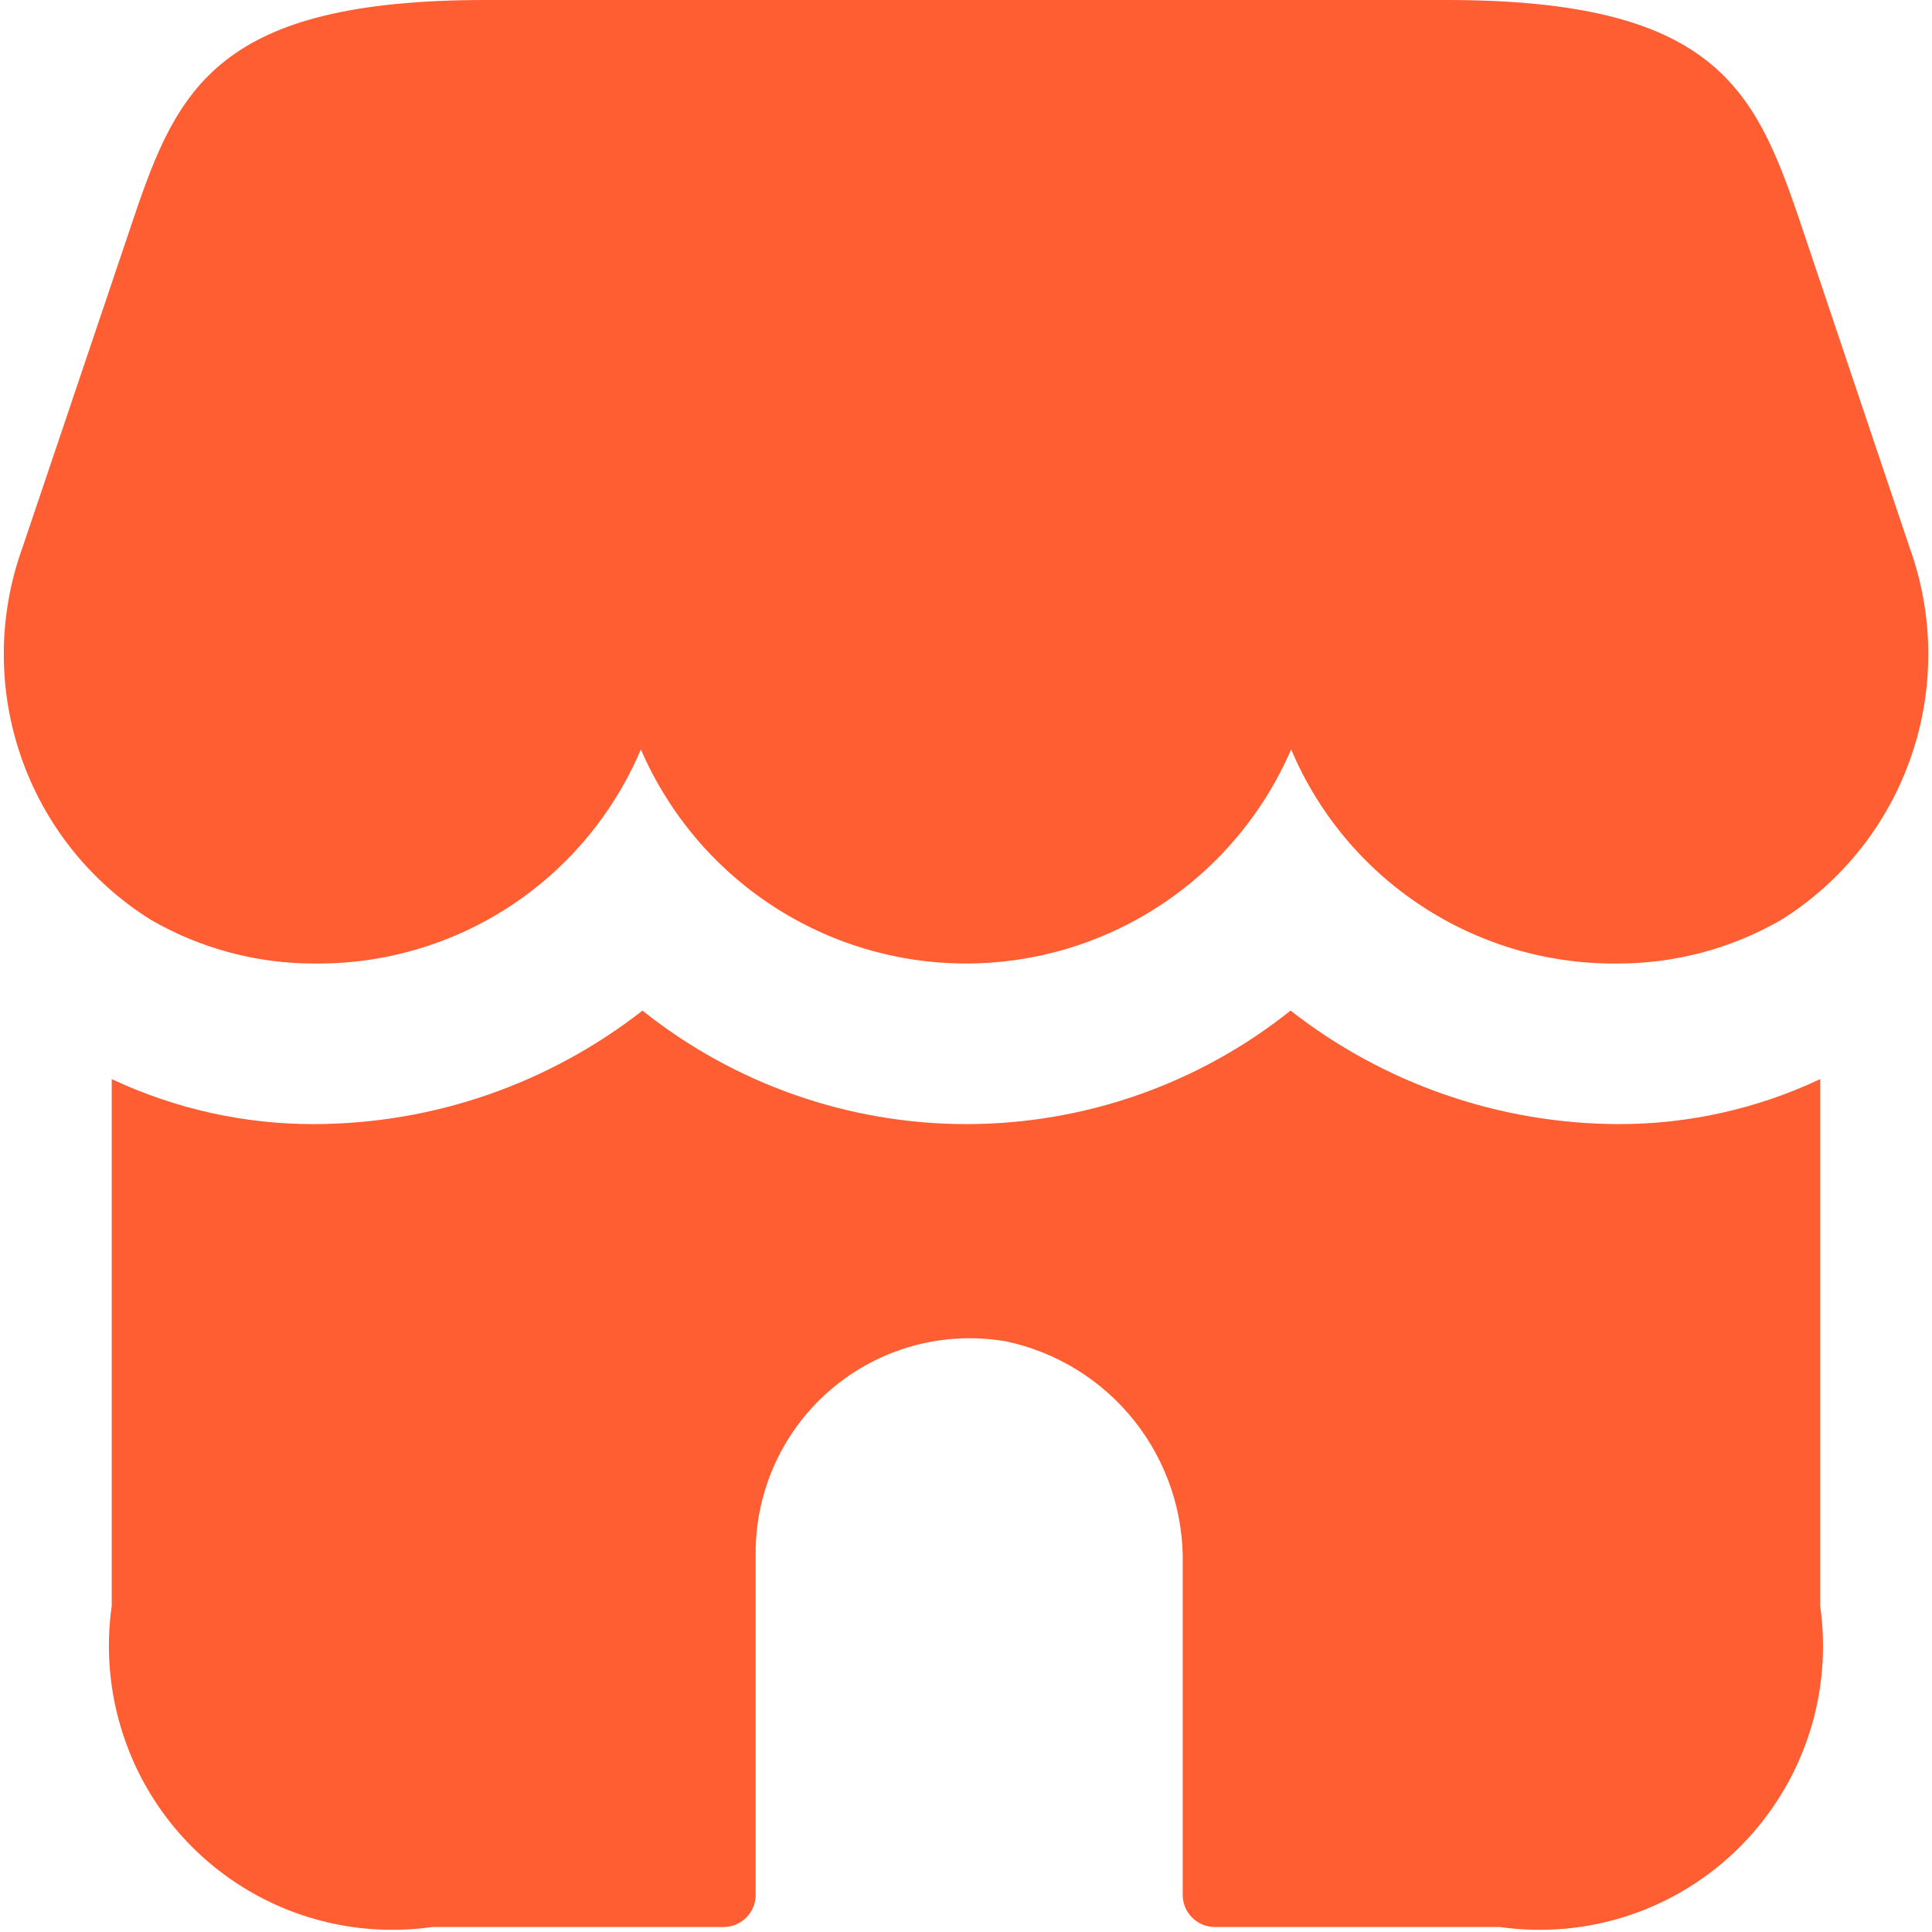 <svg width="24" height="24" viewBox="0 0 24 24" fill="none" xmlns="http://www.w3.org/2000/svg">
<g clip-path="url(#clip0_77_1106)">
<path d="M22.611 13.405V19.948C22.688 20.49 22.639 21.043 22.466 21.562C22.293 22.081 22.002 22.553 21.616 22.94C21.23 23.327 20.759 23.619 20.241 23.792C19.724 23.965 19.172 24.015 18.632 23.938H15.09C14.985 23.938 14.884 23.896 14.809 23.821C14.734 23.746 14.692 23.645 14.692 23.539V19.445C14.708 18.797 14.497 18.163 14.095 17.655C13.693 17.146 13.126 16.795 12.493 16.662C12.112 16.597 11.722 16.616 11.349 16.717C10.976 16.819 10.629 17.001 10.334 17.25C10.038 17.5 9.8 17.811 9.637 18.162C9.473 18.513 9.388 18.896 9.387 19.283V23.539C9.387 23.645 9.345 23.746 9.27 23.821C9.196 23.896 9.094 23.938 8.989 23.938H5.368C4.827 24.015 4.276 23.965 3.758 23.792C3.24 23.619 2.769 23.327 2.383 22.94C1.997 22.553 1.706 22.081 1.534 21.562C1.361 21.043 1.311 20.49 1.388 19.948V13.405C2.177 13.776 3.038 13.967 3.909 13.964C5.385 13.96 6.817 13.464 7.981 12.554C9.125 13.467 10.544 13.964 12.006 13.964C13.469 13.964 14.888 13.467 16.032 12.554C17.195 13.464 18.628 13.96 20.104 13.964C20.971 13.966 21.827 13.775 22.611 13.405ZM6.031 0C2.715 0 2.207 1.09 1.66 2.71L0.281 6.797C-0.023 7.635 -0.031 8.552 0.259 9.394C0.548 10.237 1.118 10.954 1.873 11.426C2.492 11.784 3.194 11.971 3.909 11.969C4.771 11.978 5.616 11.73 6.338 11.256C7.059 10.783 7.624 10.105 7.961 9.309C8.302 10.099 8.866 10.772 9.584 11.244C10.301 11.717 11.141 11.969 12 11.969C12.858 11.969 13.698 11.717 14.416 11.244C15.134 10.772 15.698 10.099 16.039 9.309C16.375 10.105 16.94 10.783 17.662 11.256C18.383 11.73 19.229 11.978 20.091 11.969C20.806 11.971 21.509 11.784 22.128 11.426C22.883 10.954 23.453 10.237 23.742 9.394C24.032 8.552 24.024 7.635 23.72 6.797L22.346 2.71C21.793 1.09 21.285 0 17.969 0H6.031Z" fill="#FF5D32"/>
</g>
<defs>
<clipPath id="clip0_77_1106">
<rect width="24" height="24" fill="white"/>
</clipPath>
</defs>
</svg>

